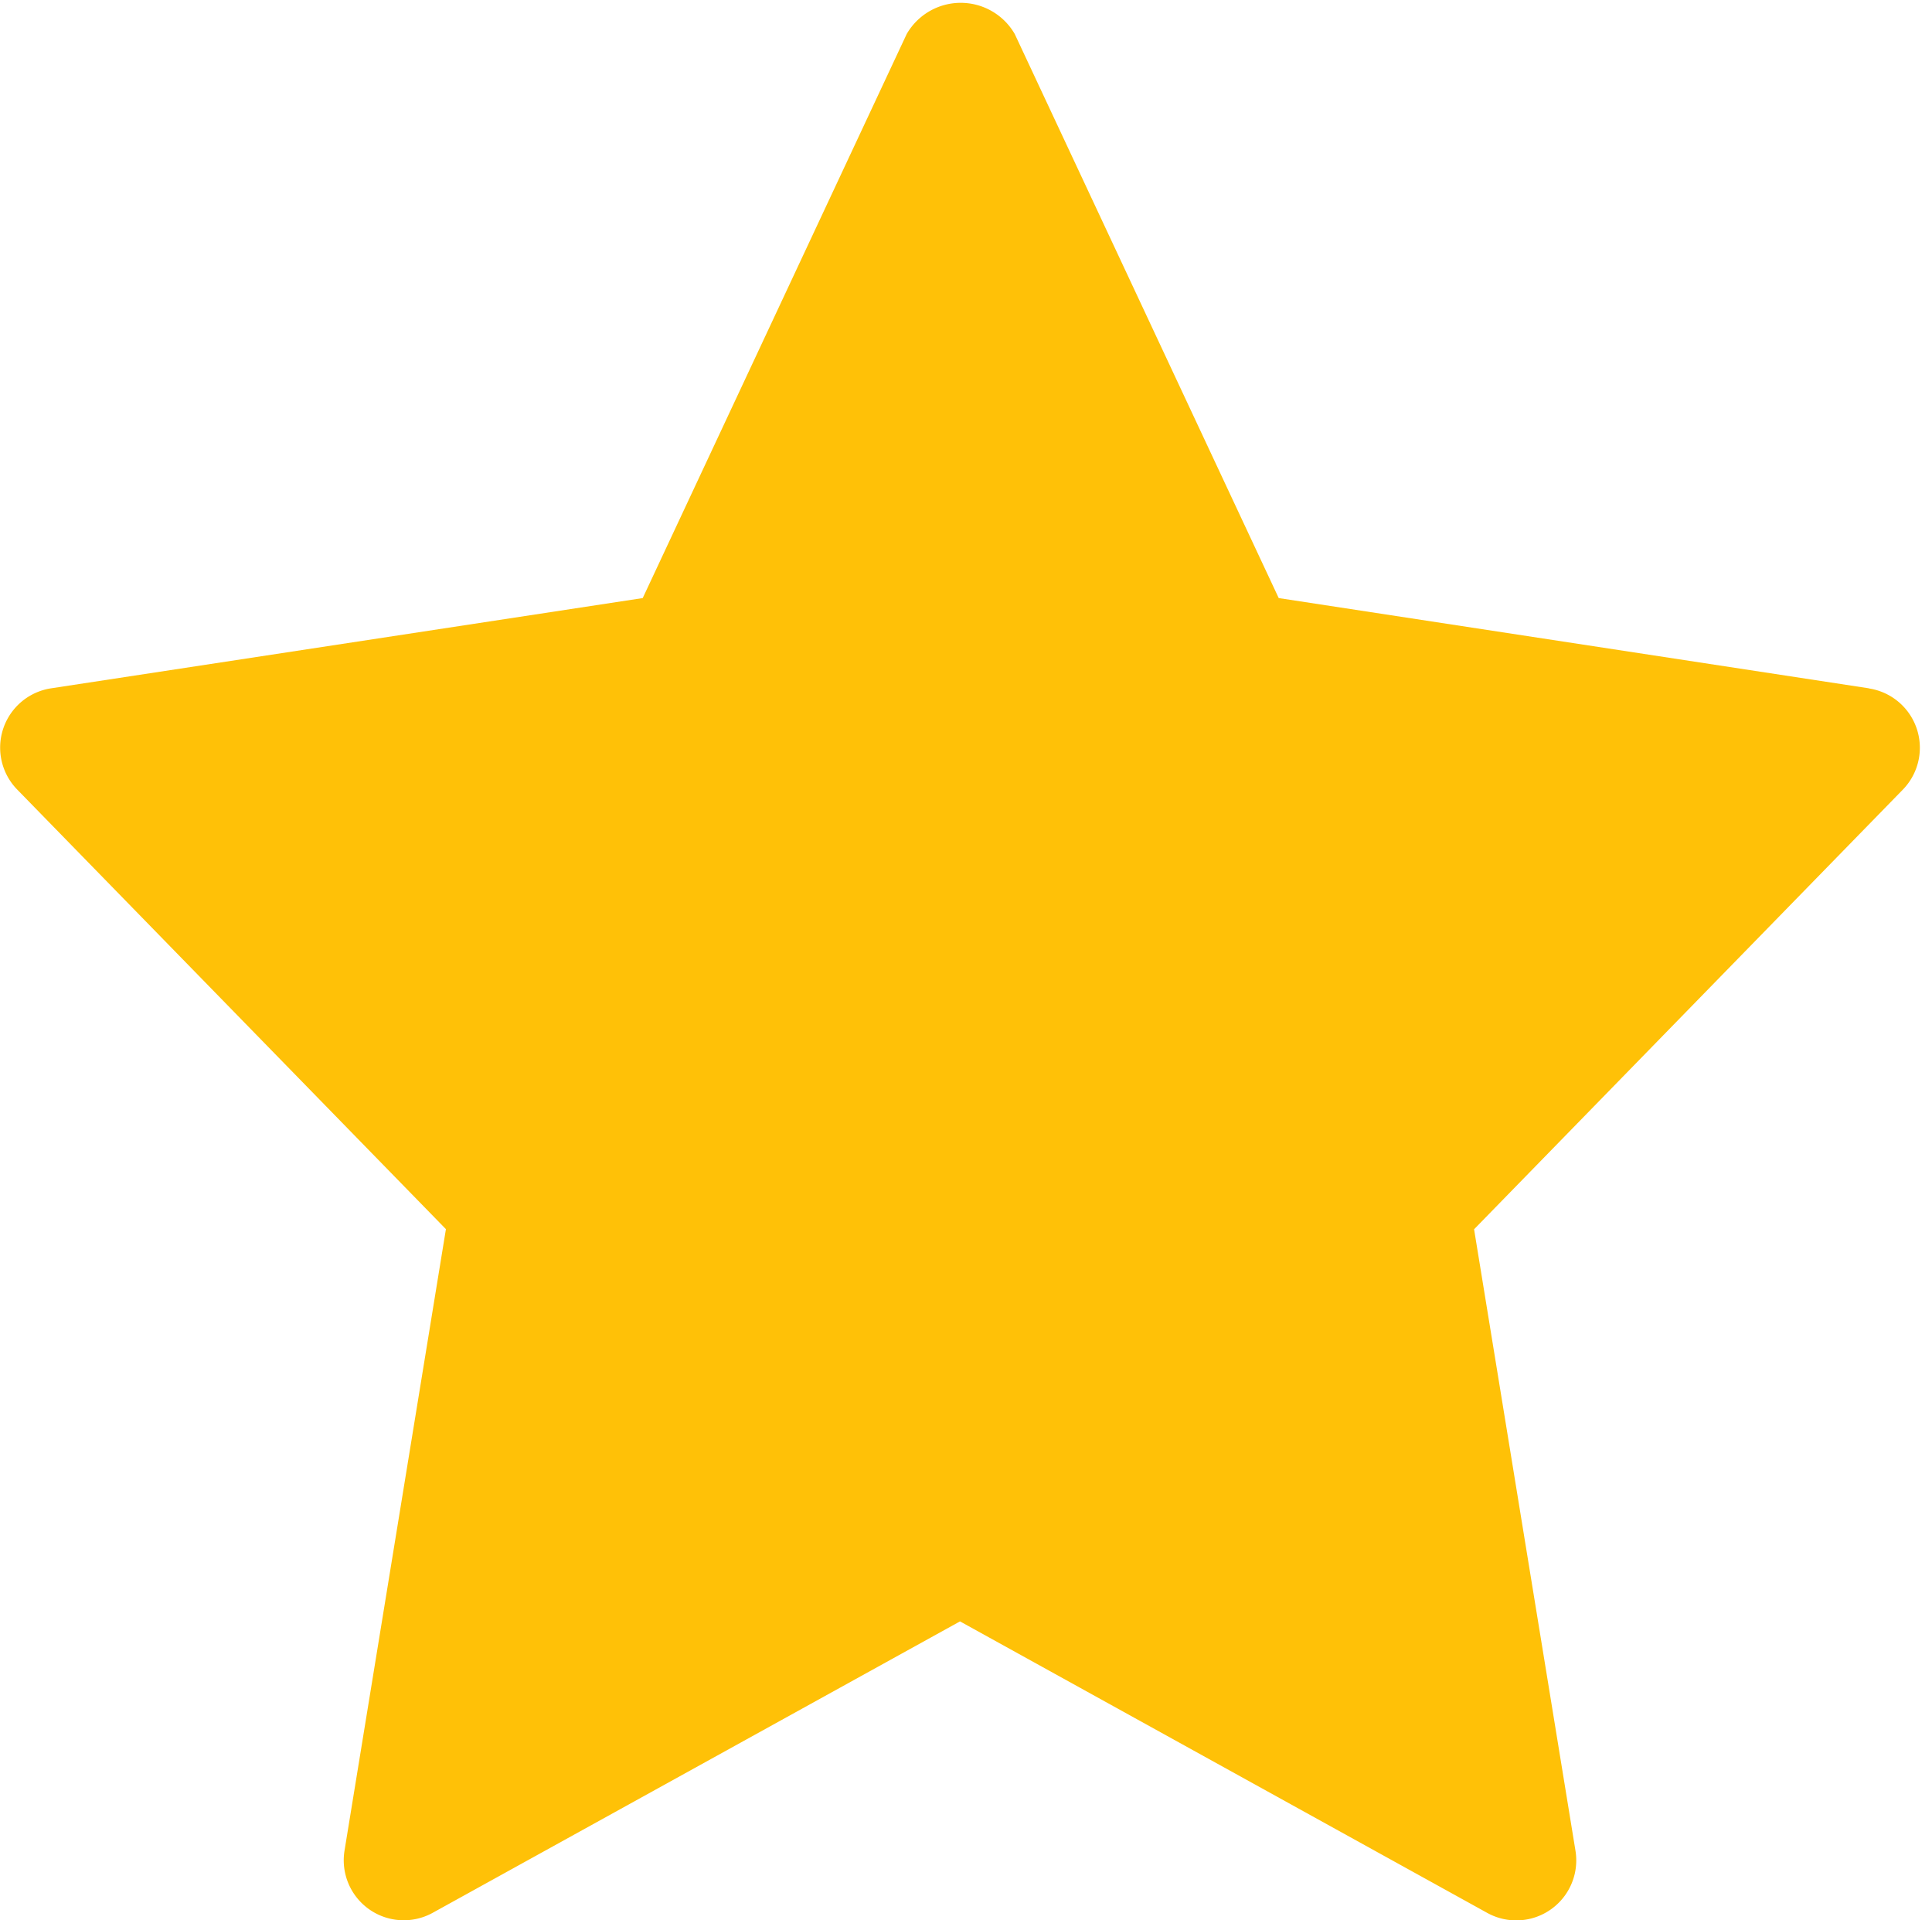 <?xml version="1.0" encoding="UTF-8"?><svg xmlns="http://www.w3.org/2000/svg" xmlns:xlink="http://www.w3.org/1999/xlink" height="16.0" preserveAspectRatio="xMidYMid meet" version="1.0" viewBox="-0.0 0.0 16.1 16.0" width="16.1" zoomAndPan="magnify"><g id="change1_1"><path d="M15.575,5.735l-4.919-.752-2.2-4.7a.52.52,0,0,0-.9,0l-2.2,4.7L.425,5.735a.5.5,0,0,0-.282.843l3.573,3.663-.845,5.178a.5.5,0,0,0,.735.518L8,13.509l4.394,2.429a.5.5,0,0,0,.735-.518l-.845-5.178,3.573-3.663a.5.5,0,0,0-.282-.843Z" fill="#ffc107"/></g></svg>